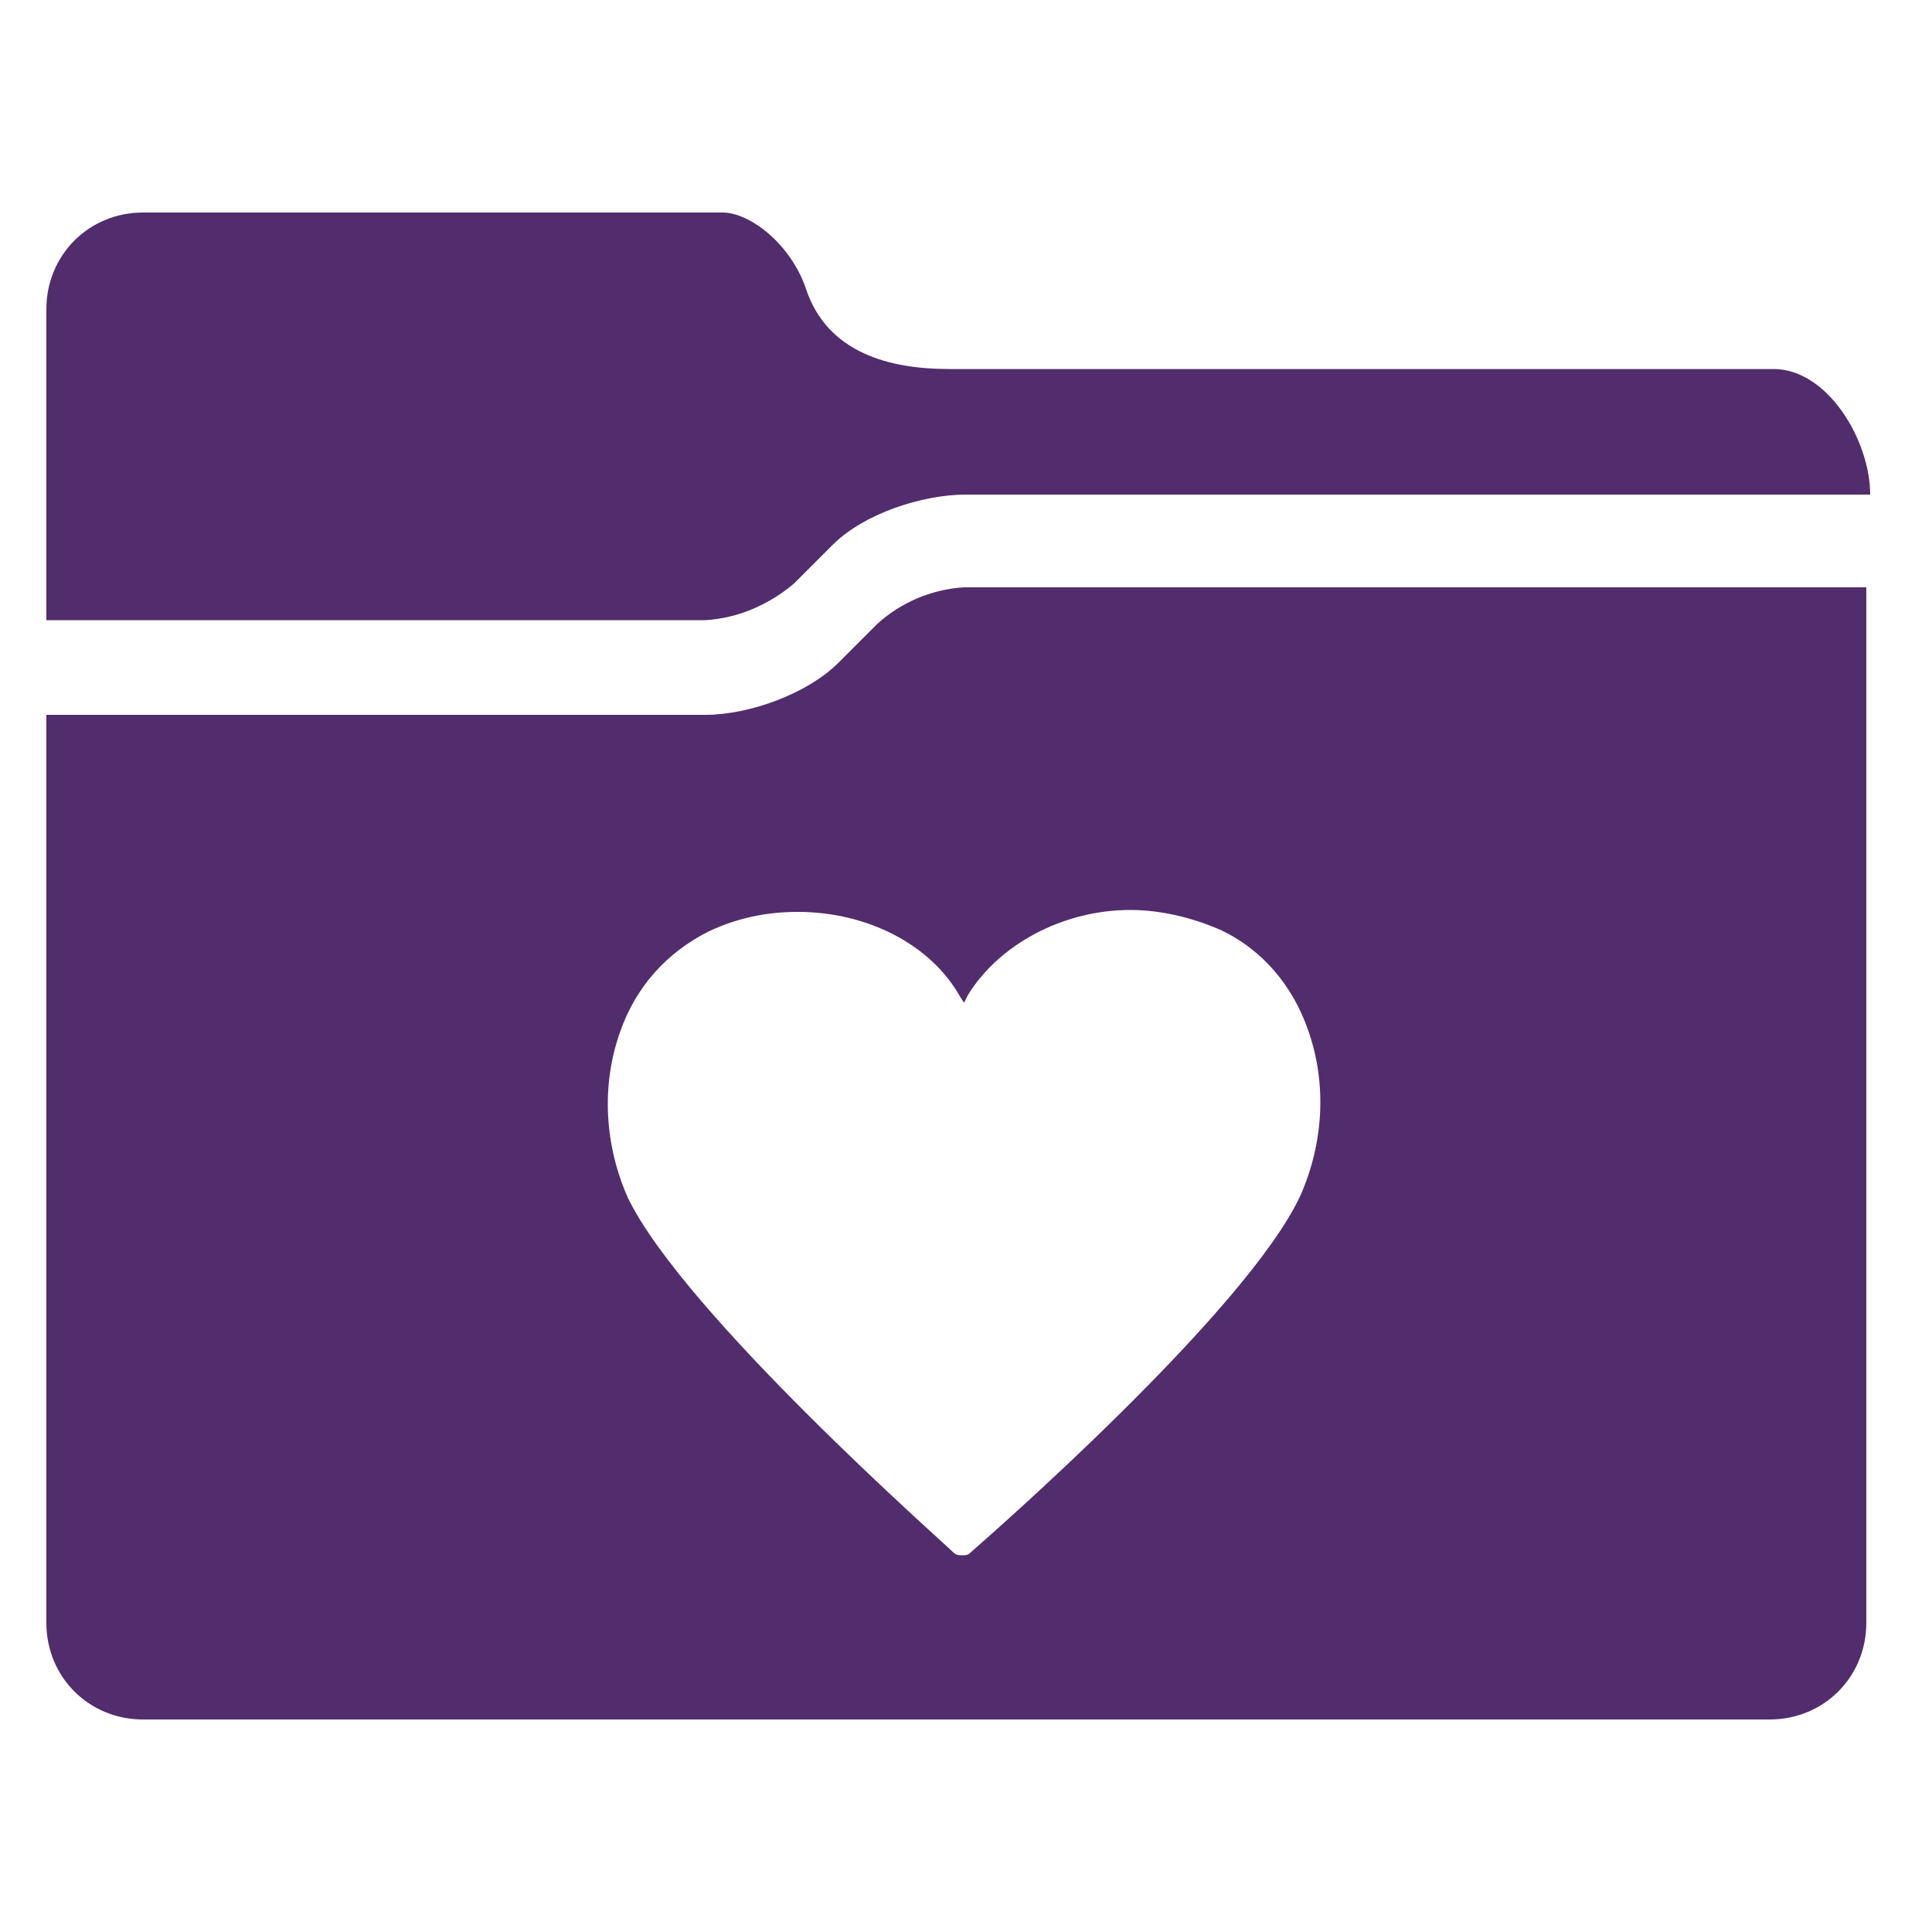 <?xml version="1.0" encoding="utf-8"?>
<!-- Generator: Adobe Illustrator 24.1.0, SVG Export Plug-In . SVG Version: 6.00 Build 0)  -->
<svg version="1.1" id="Layer_1" xmlns="http://www.w3.org/2000/svg" xmlns:xlink="http://www.w3.org/1999/xlink" x="0px" y="0px"
	 viewBox="0 0 100 100" style="enable-background:new 0 0 100 100;" xml:space="preserve">
<style type="text/css">
	.st0{fill:#512D6D;}
</style>
<g>
	<path class="st0" d="M41.1,30.2l2-2c1.6-1.6,4.6-2.6,6.9-2.6h46.8c0-2.8-2.2-6.5-5-6.5H49.1c-3,0-6.3-0.8-7.4-4.2
		c-0.8-2.3-2.9-3.9-4.3-3.9H7.4c-2.8,0-5,2.2-5,5v16.1h34.1C38.2,32,39.8,31.3,41.1,30.2z"/>
	<path class="st0" d="M45.4,32.3l-2,2c-1.6,1.6-4.6,2.7-6.9,2.7H2.4v47c0,2.8,2.2,5,5,5h84.2c2.8,0,5-2.2,5-5V30.4H49.9
		C48.2,30.5,46.6,31.2,45.4,32.3z M58.5,47.1c1.6,0,3.2,0.4,4.6,1c2.2,1,3.8,2.9,4.6,5.2c1,2.8,0.8,5.9-0.4,8.6
		c-2.8,6-16.2,17.7-17,18.4c-0.1,0.1-0.2,0.2-0.4,0.2c0,0-0.1,0-0.1,0c-0.1,0-0.3,0-0.4-0.1C48.9,79.9,35.4,68,32.5,62
		c-1.2-2.7-1.4-5.8-0.4-8.6c0.8-2.3,2.4-4.1,4.6-5.2c1.5-0.7,3-1,4.6-1c3.6,0,6.9,1.7,8.4,4.4l0.2,0.3l0.2-0.4
		C51.7,48.9,55,47.1,58.5,47.1z"/>
</g>
</svg>
